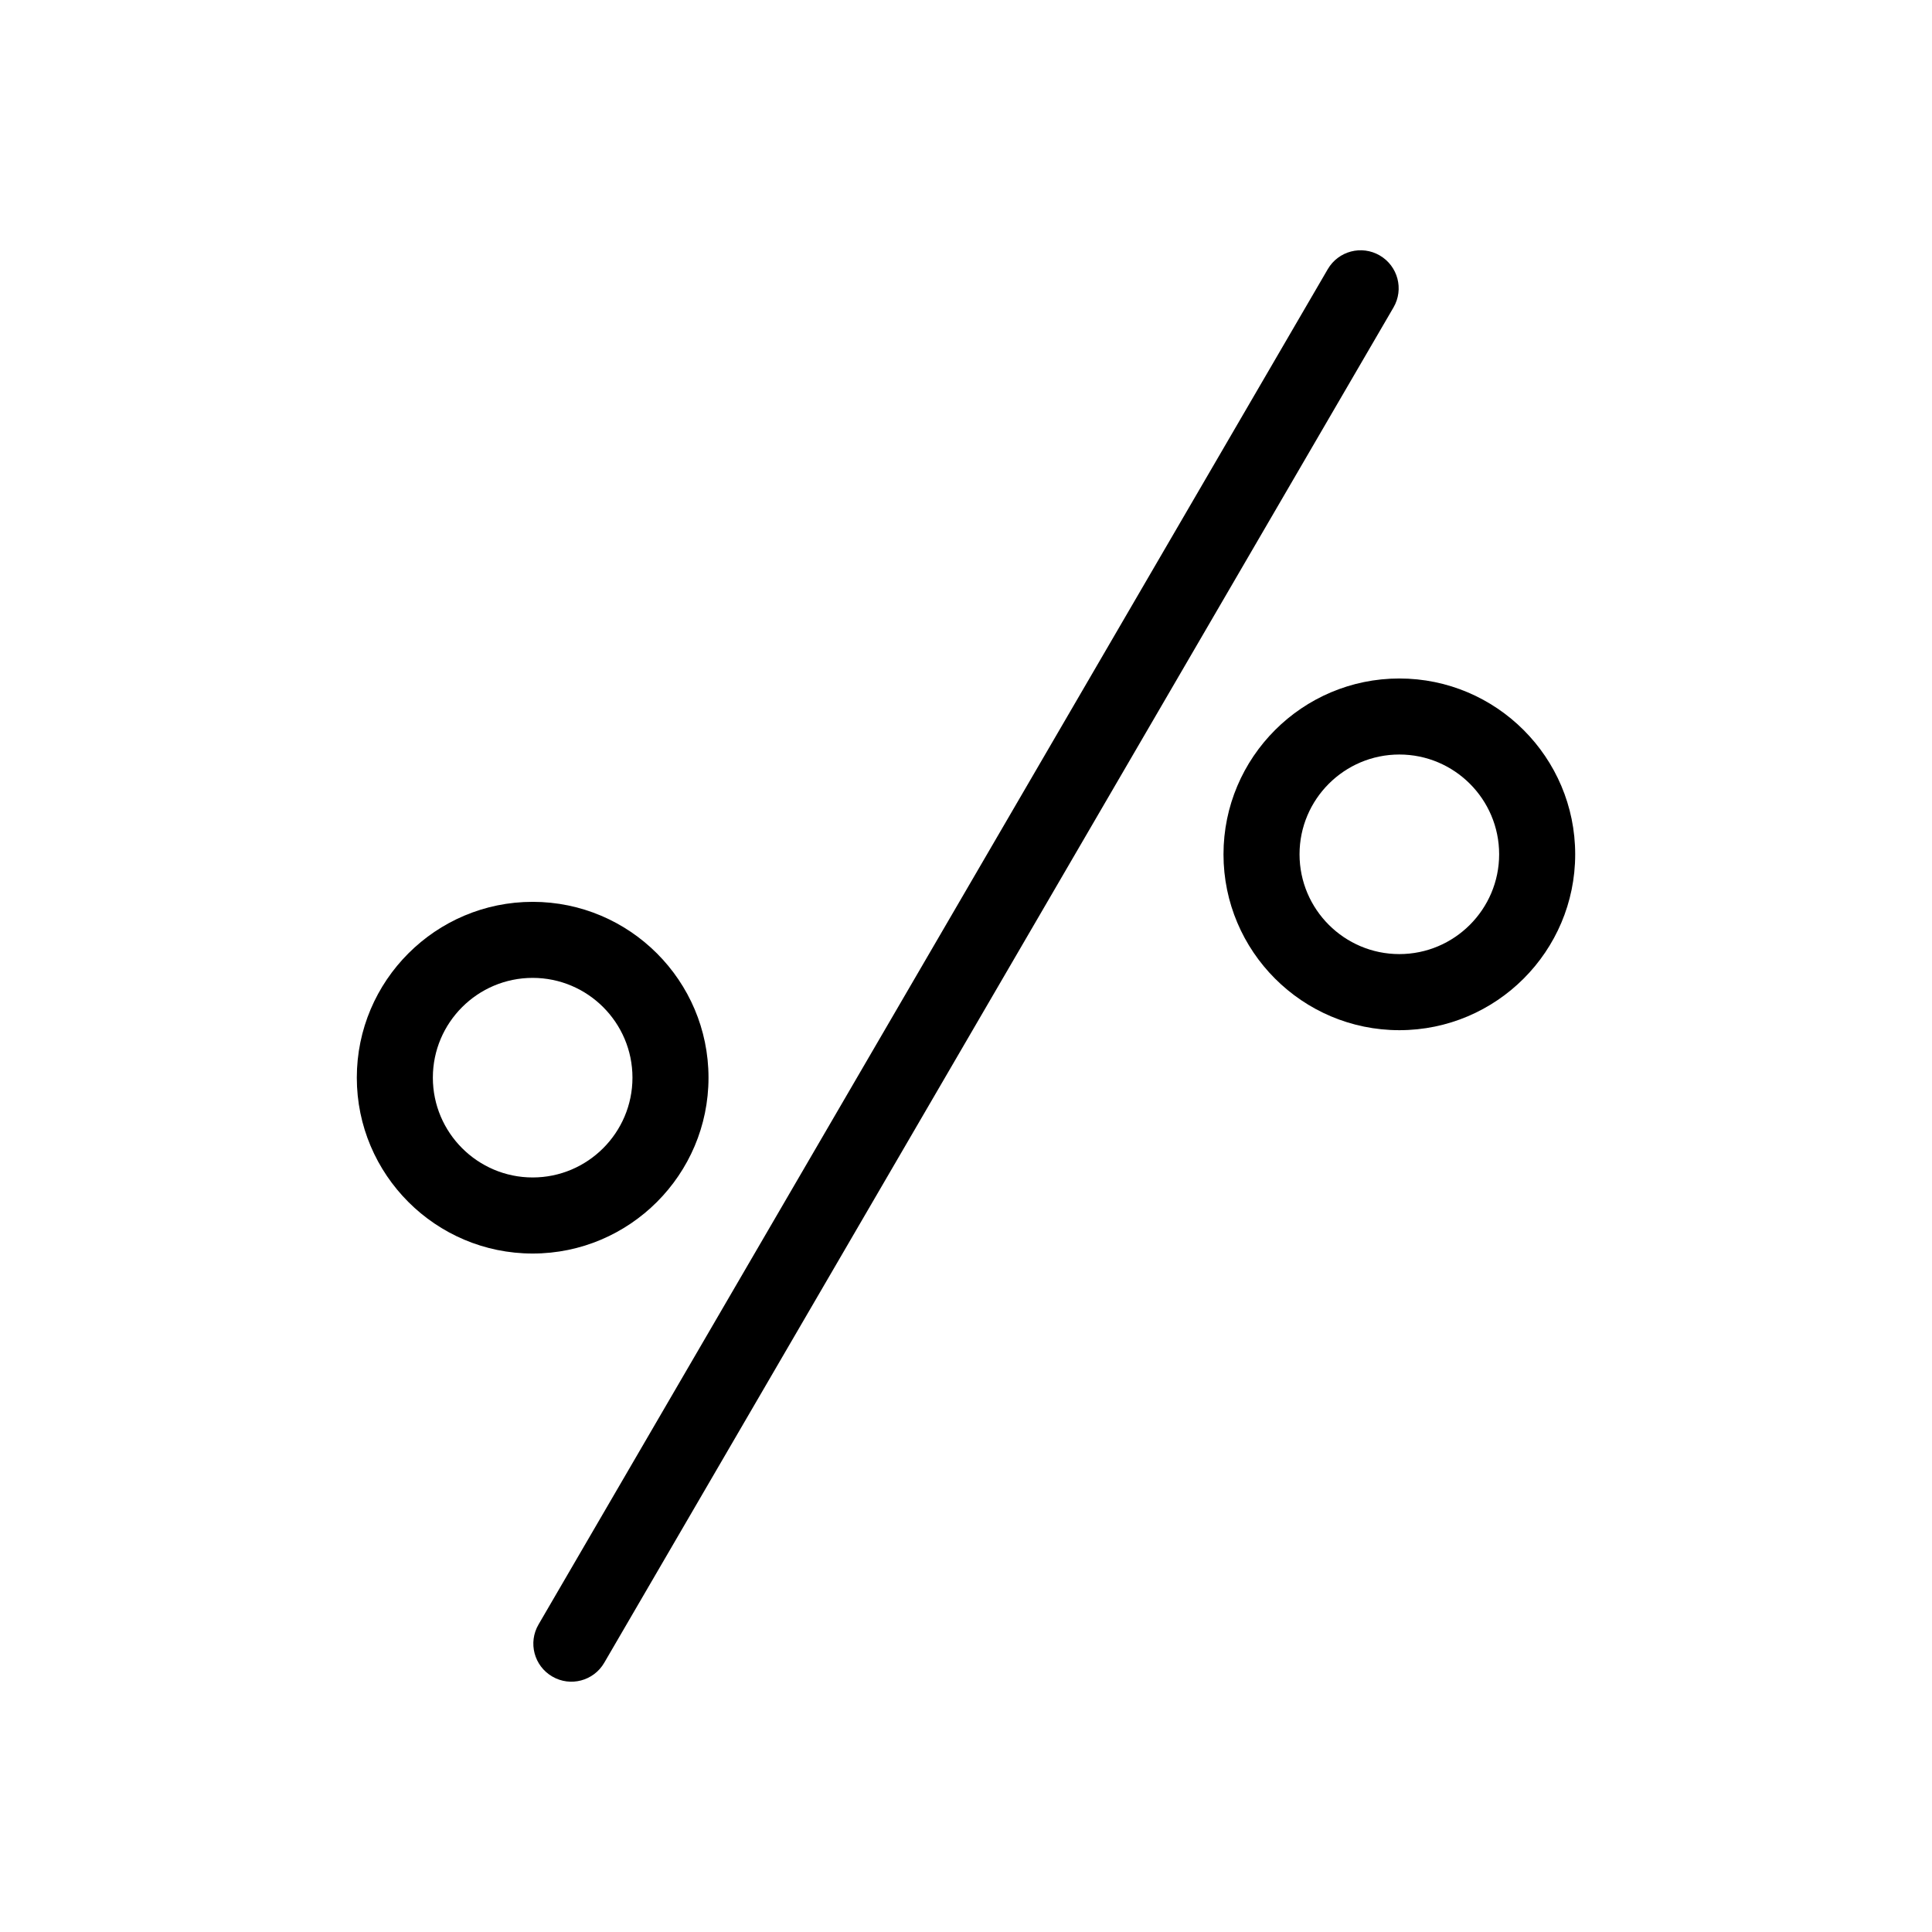 <?xml version="1.0" encoding="UTF-8"?>
<!-- Uploaded to: ICON Repo, www.svgrepo.com, Generator: ICON Repo Mixer Tools -->
<svg fill="#000000" width="800px" height="800px" version="1.1" viewBox="144 144 512 512" xmlns="http://www.w3.org/2000/svg">
 <g>
  <path d="m509.65 211.7c4.816 2.801 6.449 8.969 3.637 13.785l-209.16 359.17c-2.801 4.816-8.977 6.449-13.773 3.637-4.816-2.793-6.449-8.969-3.637-13.785l209.16-359.18c2.801-4.805 8.957-6.43 13.773-3.629z"/>
  <path d="m285.16 476.2c-25.703 0-46.602-20.906-46.602-46.602 0-25.695 20.898-46.602 46.602-46.602 25.695 0 46.602 20.906 46.602 46.602 0 25.695-20.918 46.602-46.602 46.602zm0-73.051c-14.582 0-26.449 11.859-26.449 26.441s11.871 26.449 26.449 26.449c14.582 0 26.449-11.871 26.449-26.449 0-14.582-11.867-26.441-26.449-26.441z"/>
  <path d="m514.84 417.01c-25.703 0-46.602-20.906-46.602-46.602s20.898-46.602 46.602-46.602c25.703 0 46.602 20.906 46.602 46.602 0 25.691-20.895 46.602-46.602 46.602zm0-73.055c-14.582 0-26.449 11.859-26.449 26.441s11.871 26.449 26.449 26.449c14.582 0 26.449-11.871 26.449-26.449 0-14.582-11.859-26.441-26.449-26.441z"/>
 </g>
</svg>
